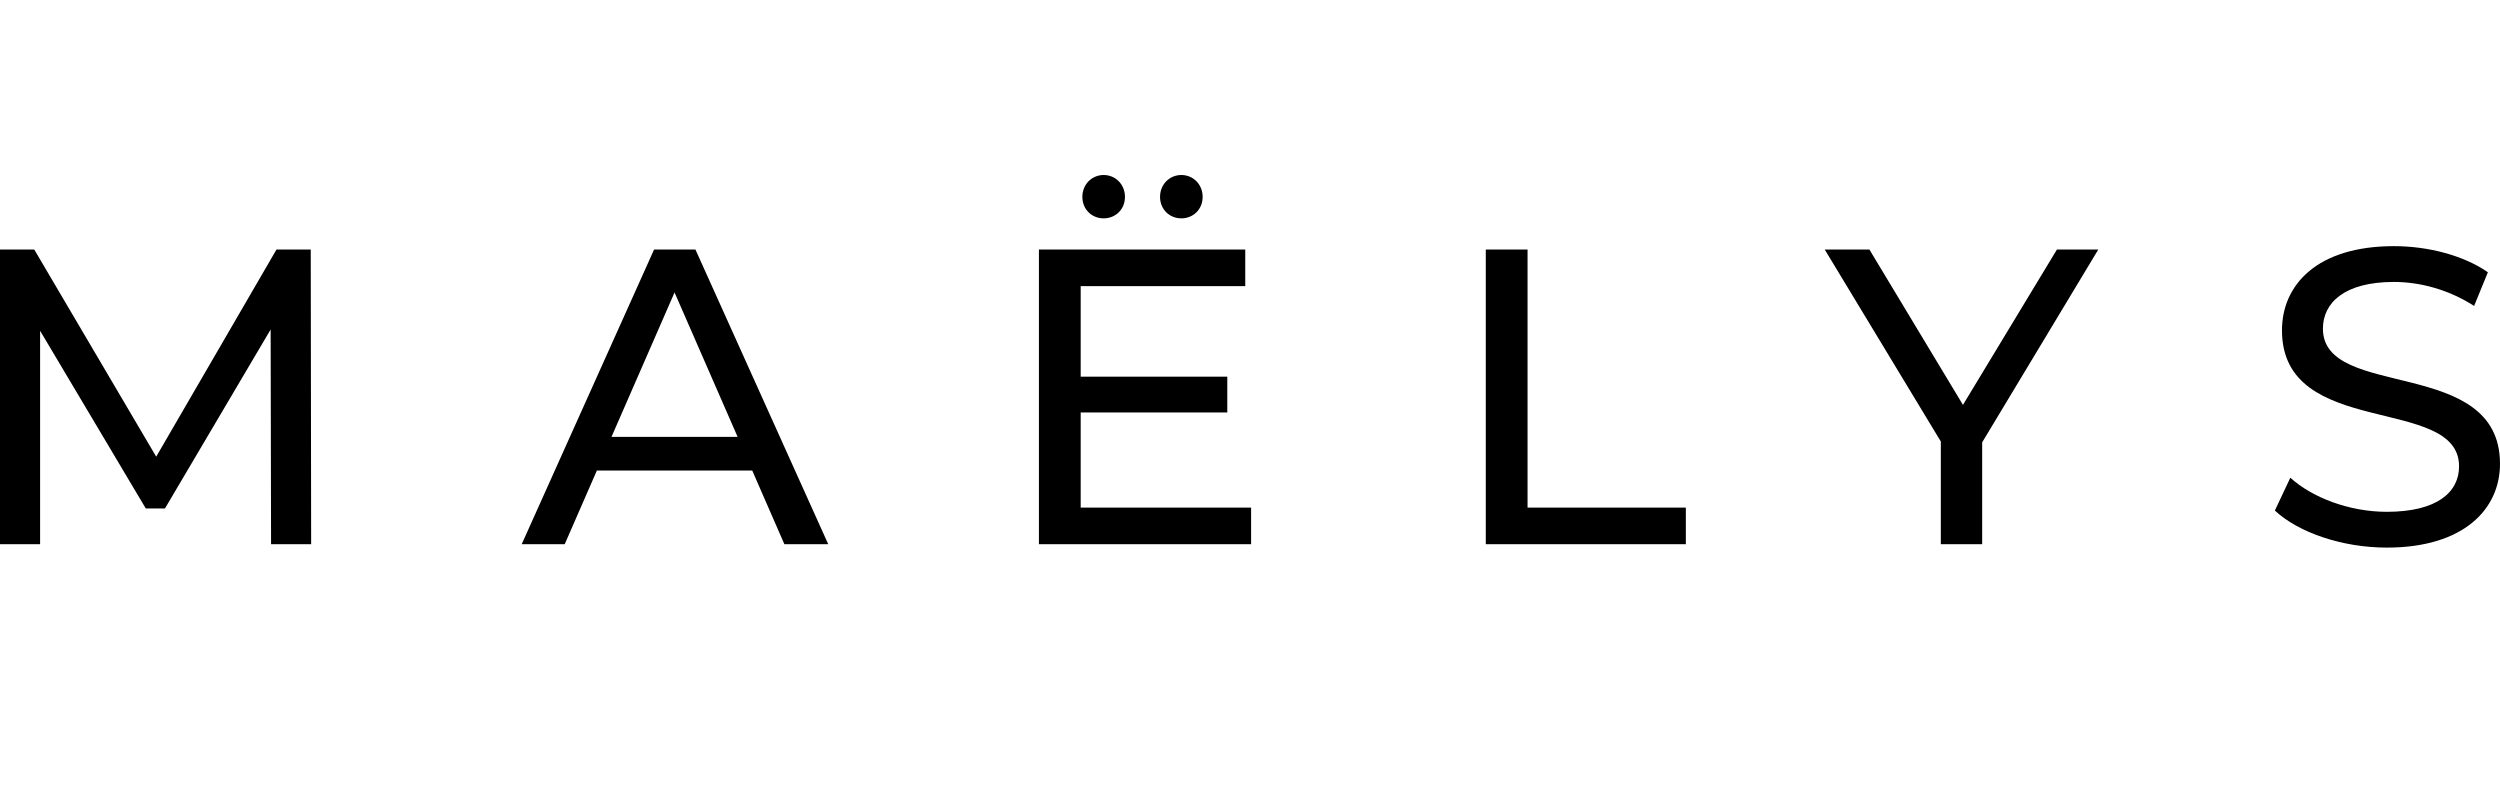 <?xml version="1.0" encoding="UTF-8"?> <svg xmlns="http://www.w3.org/2000/svg" width="200" height="64" viewBox="0 0 200 64" fill="none"><path d="M24.892 43.538H21.685L21.651 26.361L13.198 40.675H11.661L3.208 26.462V43.538H0V19.962H2.74L12.496 36.533L22.119 19.962H24.859L24.892 43.538ZM62.752 43.538L60.179 37.644H47.749L45.176 43.538H41.735L52.327 19.962H55.635L66.26 43.538H62.752ZM48.919 34.95H59.009L53.964 23.397L48.919 34.95ZM88.293 17.469C87.357 17.469 86.589 16.762 86.589 15.751C86.589 14.741 87.357 14 88.293 14C89.229 14 89.997 14.741 89.997 15.751C89.997 16.762 89.229 17.469 88.293 17.469ZM94.508 17.469C93.572 17.469 92.804 16.762 92.804 15.751C92.804 14.741 93.572 14 94.508 14C95.443 14 96.212 14.741 96.212 15.751C96.212 16.762 95.443 17.469 94.508 17.469ZM86.455 40.608H100.088V43.538H83.114V19.962H99.62V22.892H86.455V30.133H98.183V32.996H86.455V40.608ZM118.863 43.538V19.962H122.204V40.608H134.867V43.538H118.863ZM167.863 19.962L158.574 35.387V43.538H155.266V35.32L145.978 19.962H149.552L157.037 32.39L164.555 19.962H167.863ZM190.945 43.808C187.369 43.808 183.862 42.595 181.99 40.844L183.227 38.217C184.964 39.8 187.937 40.945 190.945 40.945C194.988 40.945 196.725 39.362 196.725 37.307C196.725 31.548 182.558 35.185 182.558 26.428C182.558 22.791 185.365 19.692 191.513 19.692C194.252 19.692 197.092 20.433 199.031 21.78L197.928 24.475C195.89 23.161 193.585 22.555 191.513 22.555C187.536 22.555 185.833 24.239 185.833 26.294C185.833 32.053 200 28.449 200 37.105C200 40.709 197.126 43.808 190.945 43.808Z" fill="black"></path></svg> 